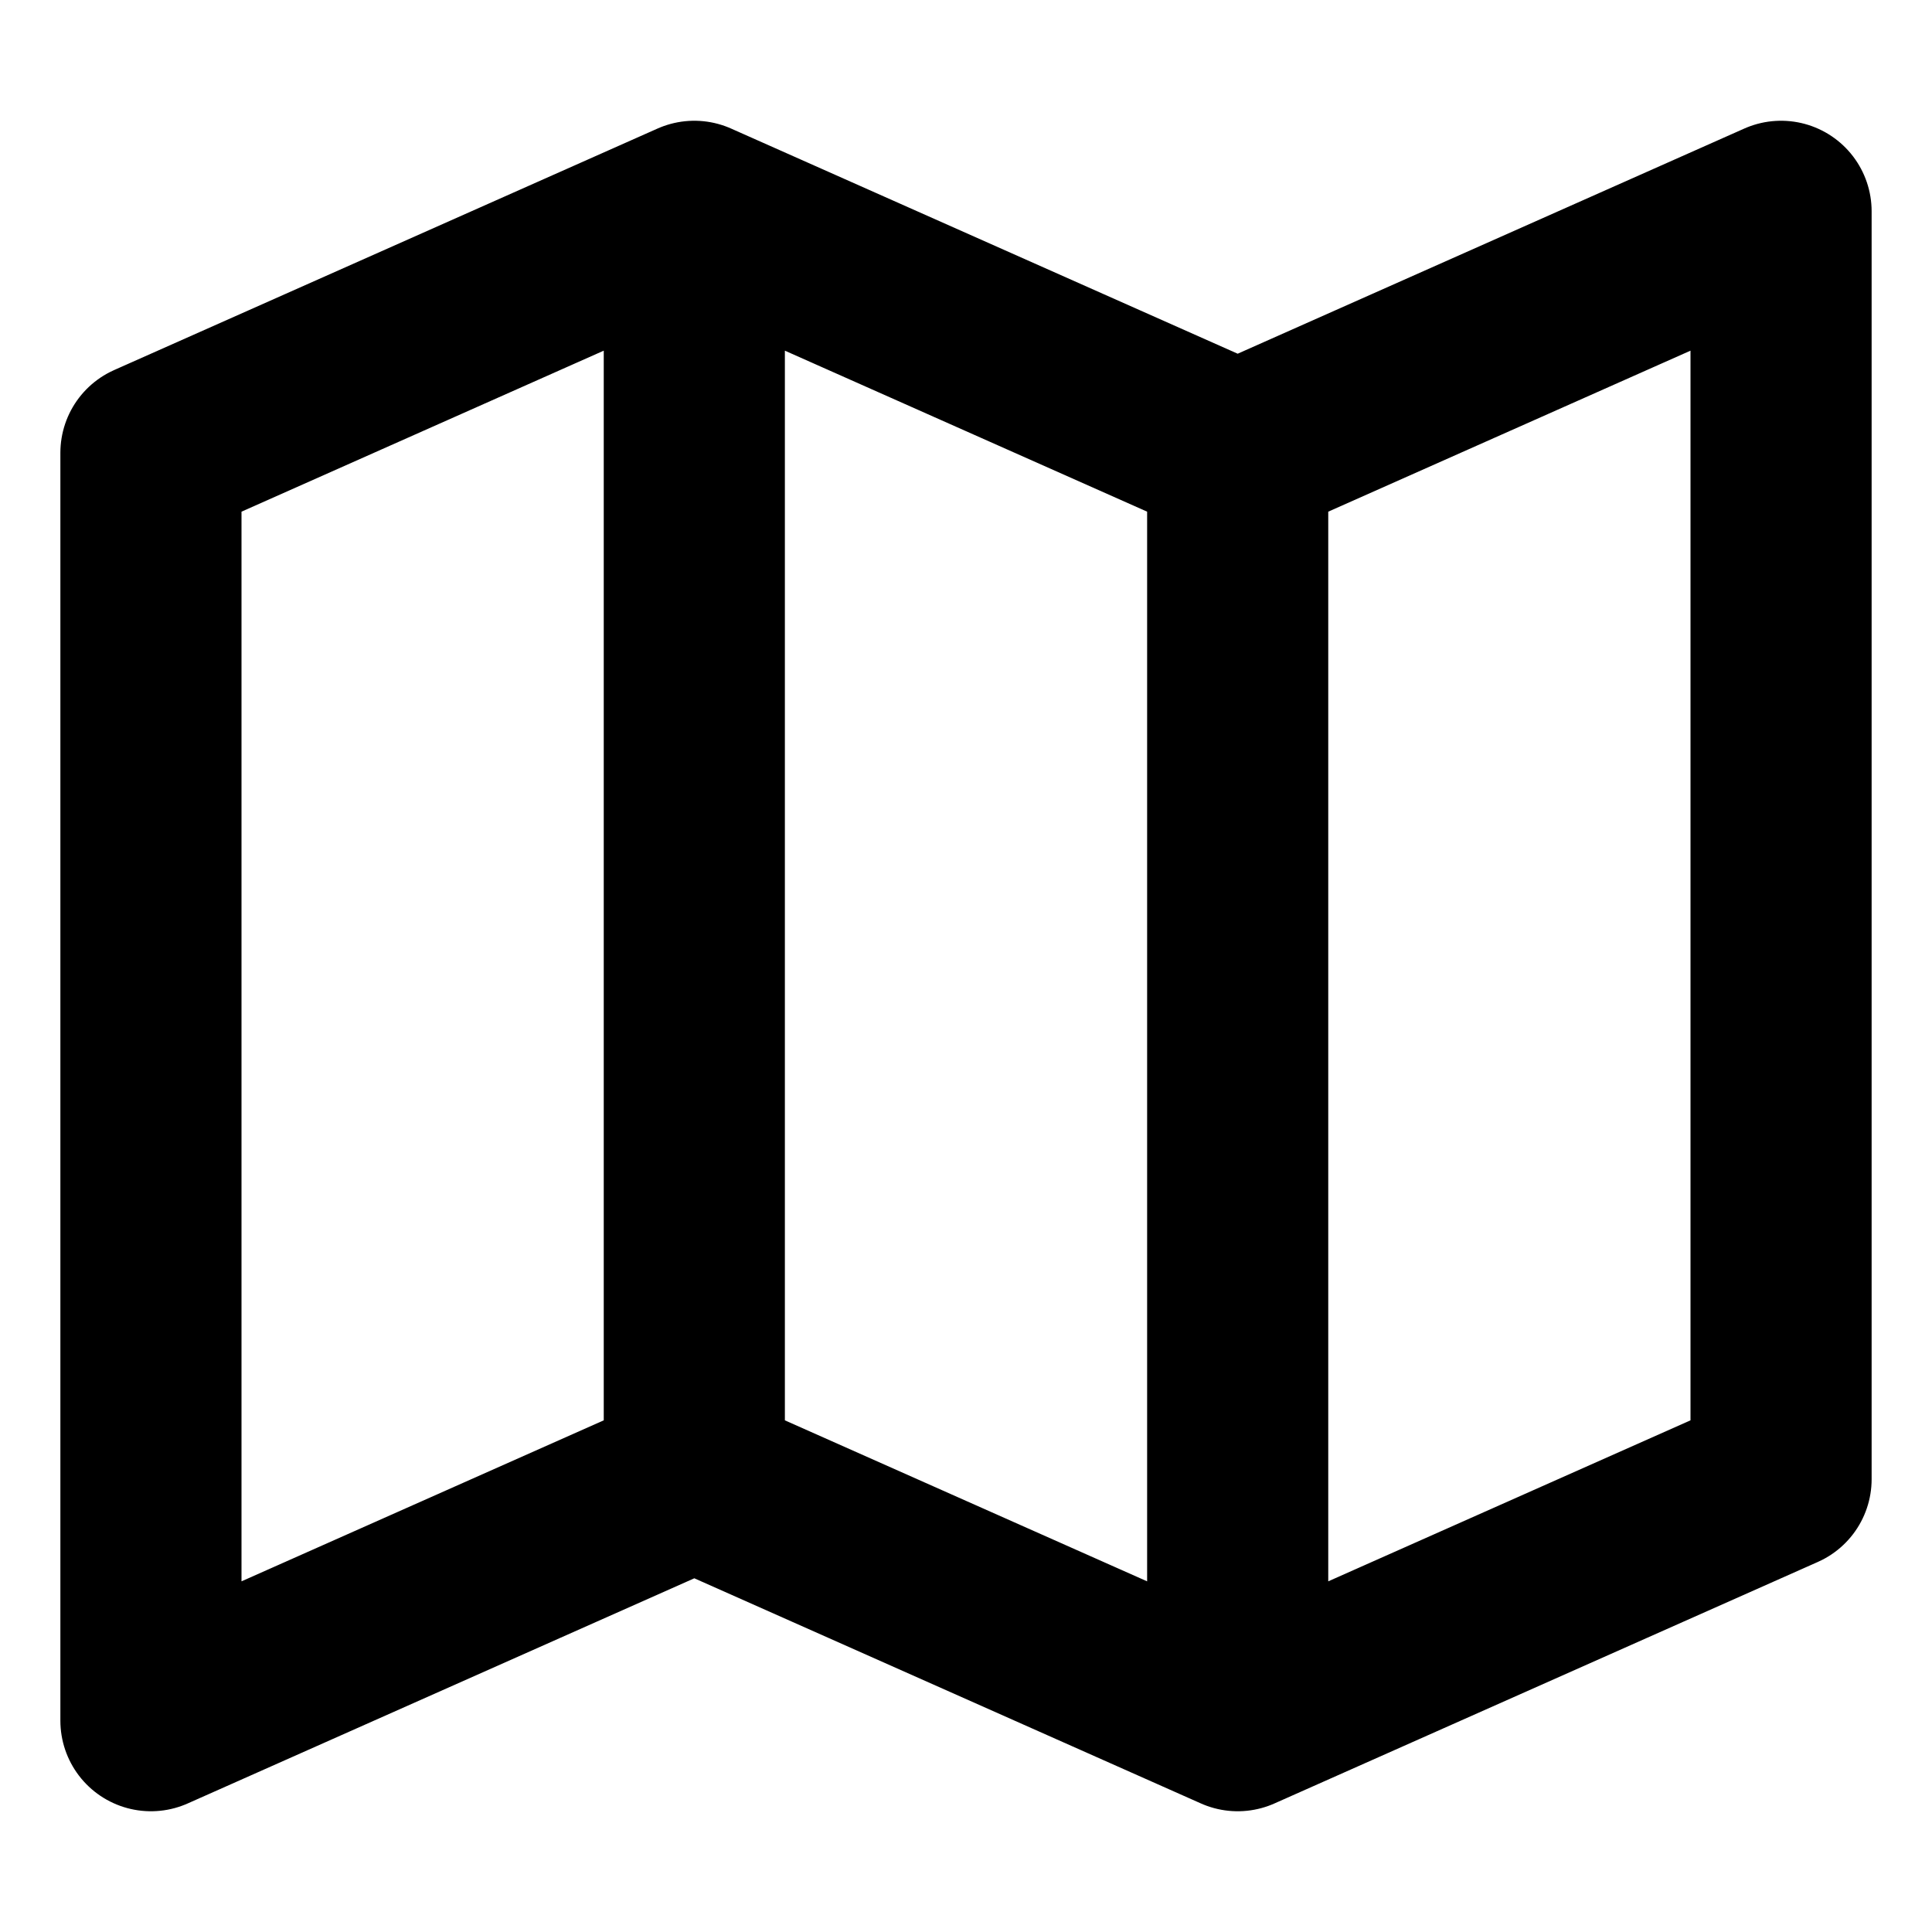 <?xml version="1.0" encoding="UTF-8" standalone="no"?>
<svg
   xmlns:dc="http://purl.org/dc/elements/1.1/"
   xmlns:cc="http://creativecommons.org/ns#"
   xmlns:rdf="http://www.w3.org/1999/02/22-rdf-syntax-ns#"
   xmlns:svg="http://www.w3.org/2000/svg"
   xmlns="http://www.w3.org/2000/svg"
   xmlns:sodipodi="http://sodipodi.sourceforge.net/DTD/sodipodi-0.dtd"
   xmlns:inkscape="http://www.inkscape.org/namespaces/inkscape"
   width="16"
   height="16"
   viewBox="0 0 16 16"
   version="1.1"
   id="svg10"
   sodipodi:docname="map.svg"
   inkscape:version="0.92.4 5da689c313, 2019-01-14"
   inkscape:export-xdpi="192"
   inkscape:export-ydpi="192"
   style="fill:none;stroke:currentColor;stroke-width:1.5;stroke-linecap:round;stroke-linejoin:round">
  <defs
     id="defs14" />
  <sodipodi:namedview
     pagecolor="#ffffff"
     bordercolor="#666666"
     borderopacity="1"
     objecttolerance="10"
     gridtolerance="10"
     guidetolerance="10"
     inkscape:pageopacity="0"
     inkscape:pageshadow="2"
     inkscape:window-width="3840"
     inkscape:window-height="1983"
     id="namedview12"
     showgrid="true"
     inkscape:zoom="45.254834"
     inkscape:cx="3.6318601"
     inkscape:cy="11.902613"
     inkscape:window-x="0"
     inkscape:window-y="0"
     inkscape:window-maximized="1"
     inkscape:current-layer="svg10"
     showguides="false">
    <inkscape:grid
       type="xygrid"
       id="grid823" />
  </sodipodi:namedview>
  <path
     id="path826"
     style="opacity:1;fill:none;fill-opacity:1;fill-rule:nonzero;stroke:#000000;stroke-width:1.5;stroke-linecap:round;stroke-linejoin:round;stroke-miterlimit:4;stroke-dasharray:none;stroke-dashoffset:0;stroke-opacity:1;paint-order:normal"
     d="M 10.25,14.25 V 3.75 m -4.5,8.5 V 1.75 m 0,10.5 -4.5,2 V 3.75 l 4.5,-2 4.5,2 4.5,-2 v 10.5 l -4.5,2 z"
     inkscape:connector-curvature="0"
     sodipodi:nodetypes="ccccccccccccc" />
</svg>
